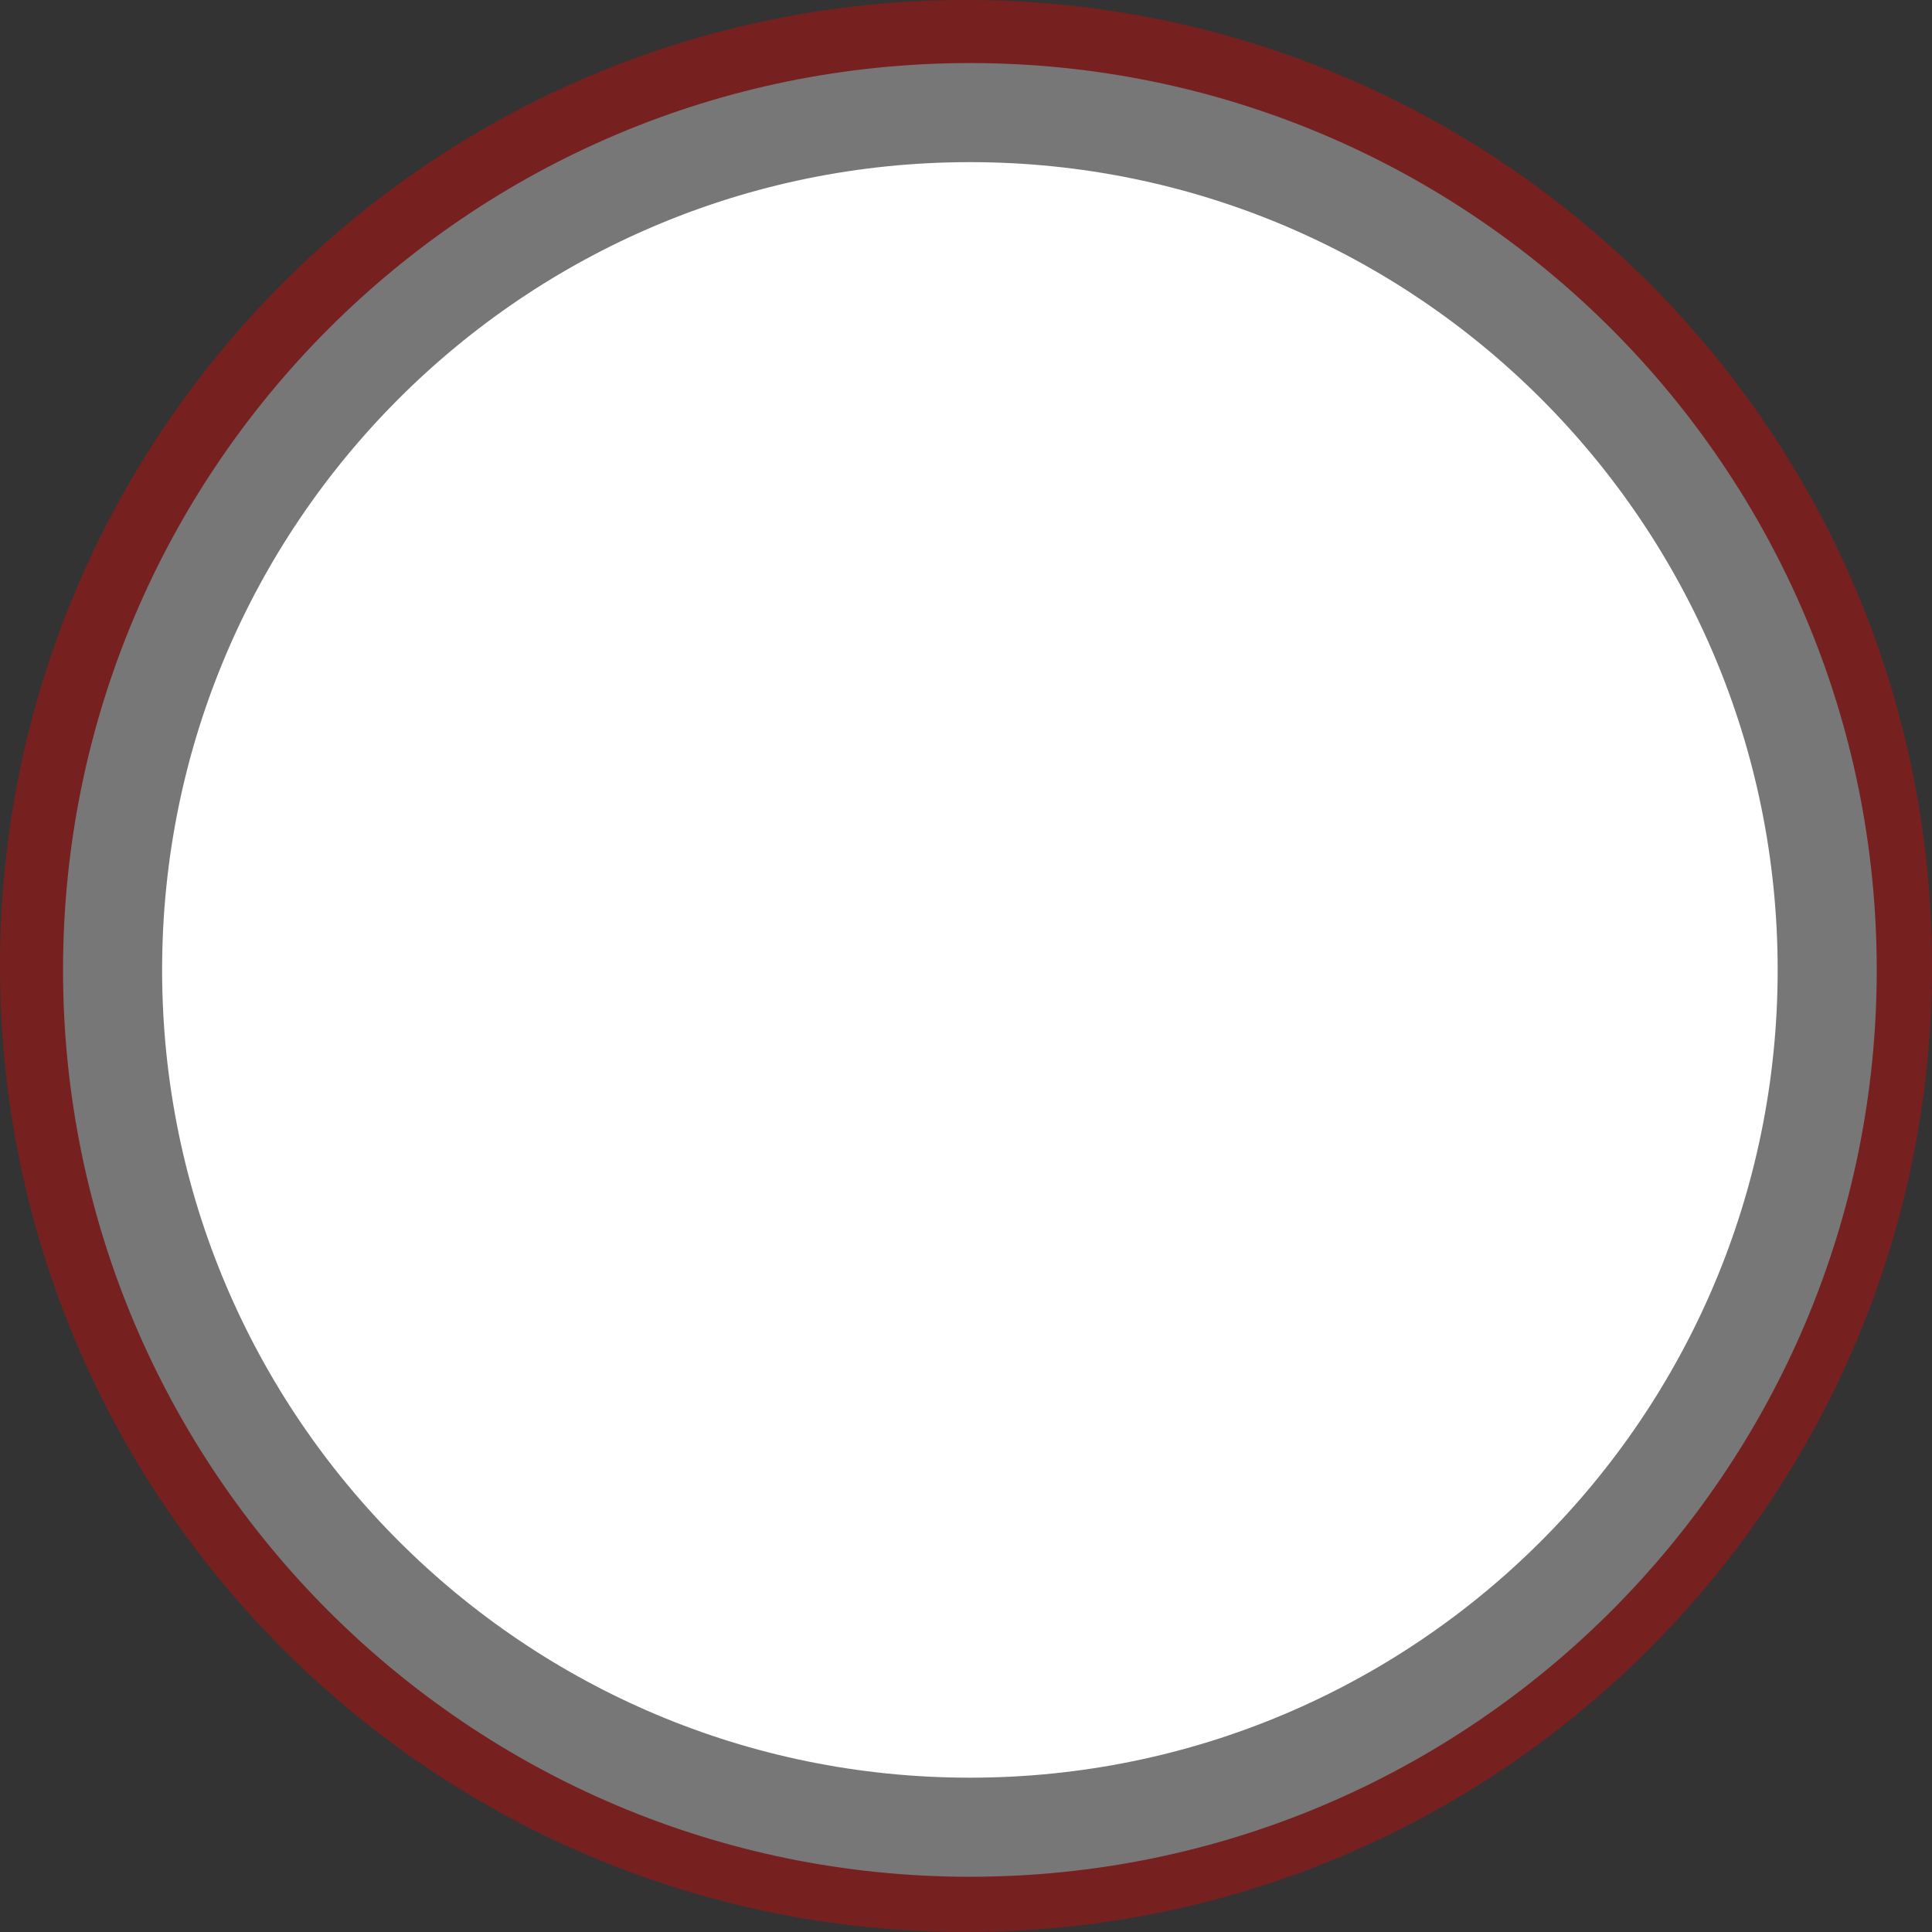 <svg xmlns="http://www.w3.org/2000/svg" width="78" height="78" fill="none">
  <rect width="100%" height="100%" fill="#333333" stroke="none"/>
  <path fill="#772020" d="M39 78c21.539 0 39-17.461 39-39S60.539 0 39 0 0 17.461 0 39s17.461 39 39 39z"/>
  <path fill="#fff" stroke="#777" stroke-width="4" d="M39.157 73.77c19.116 0 34.612-15.496 34.612-34.612 0-19.116-15.496-34.612-34.612-34.612-19.116 0-34.612 15.497-34.612 34.612 0 19.116 15.497 34.612 34.612 34.612z"/>
</svg>
